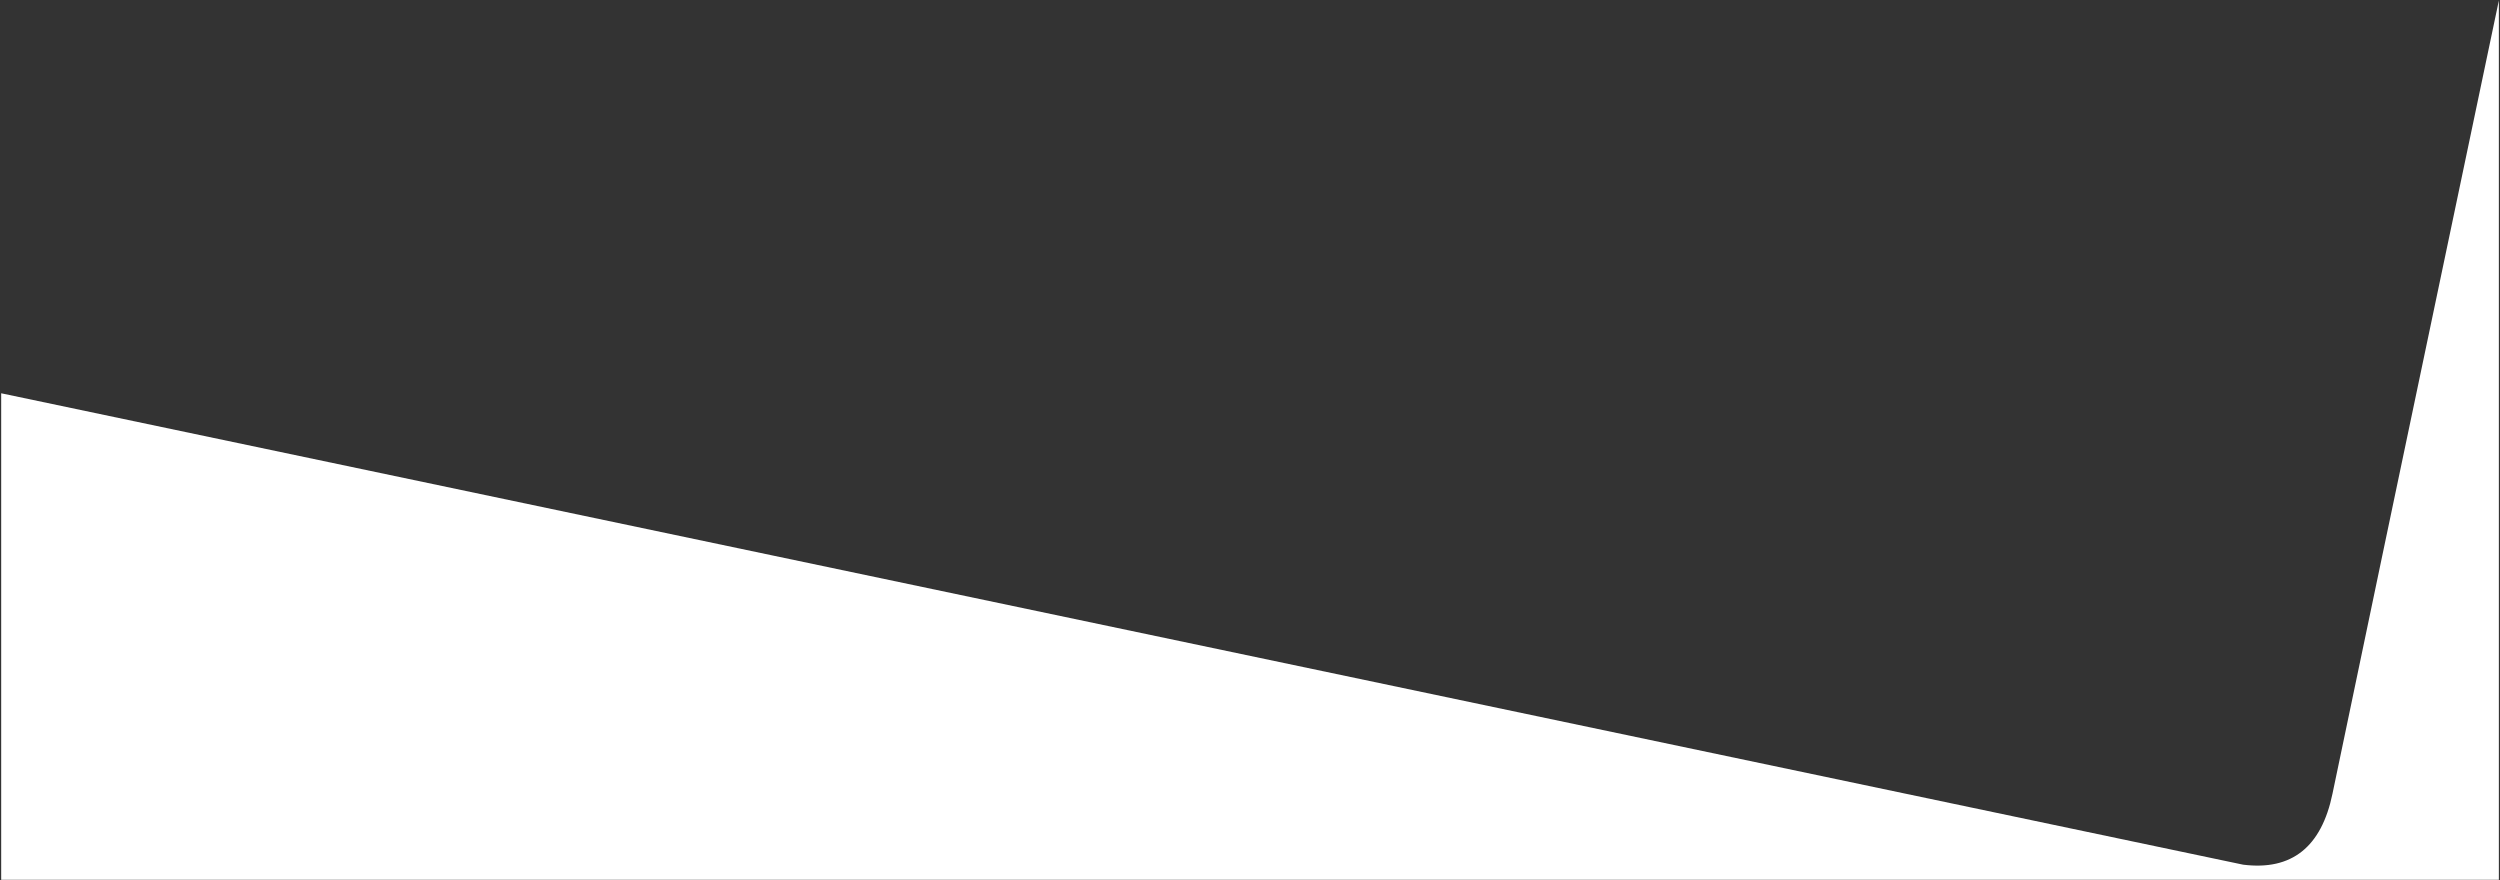 <svg width="1801" height="634" viewBox="0 0 1801 634" version="1.1" xmlns="http://www.w3.org/2000/svg"><rect x="0" y="0" width="1801" height="634" fill="#333333" stroke="none"/><g id="Page-1" stroke="none" stroke-width="1" fill="none" fill-rule="evenodd"><path d="M.855 283.316L1615.97 622.914c34.966 4.38 56.422-12.68 64.367-51.184 7.945-38.502 47.892-228.958 119.84-571.367v633.461H.856V283.316z" id="Path" fill="#FFF"/></g></svg>